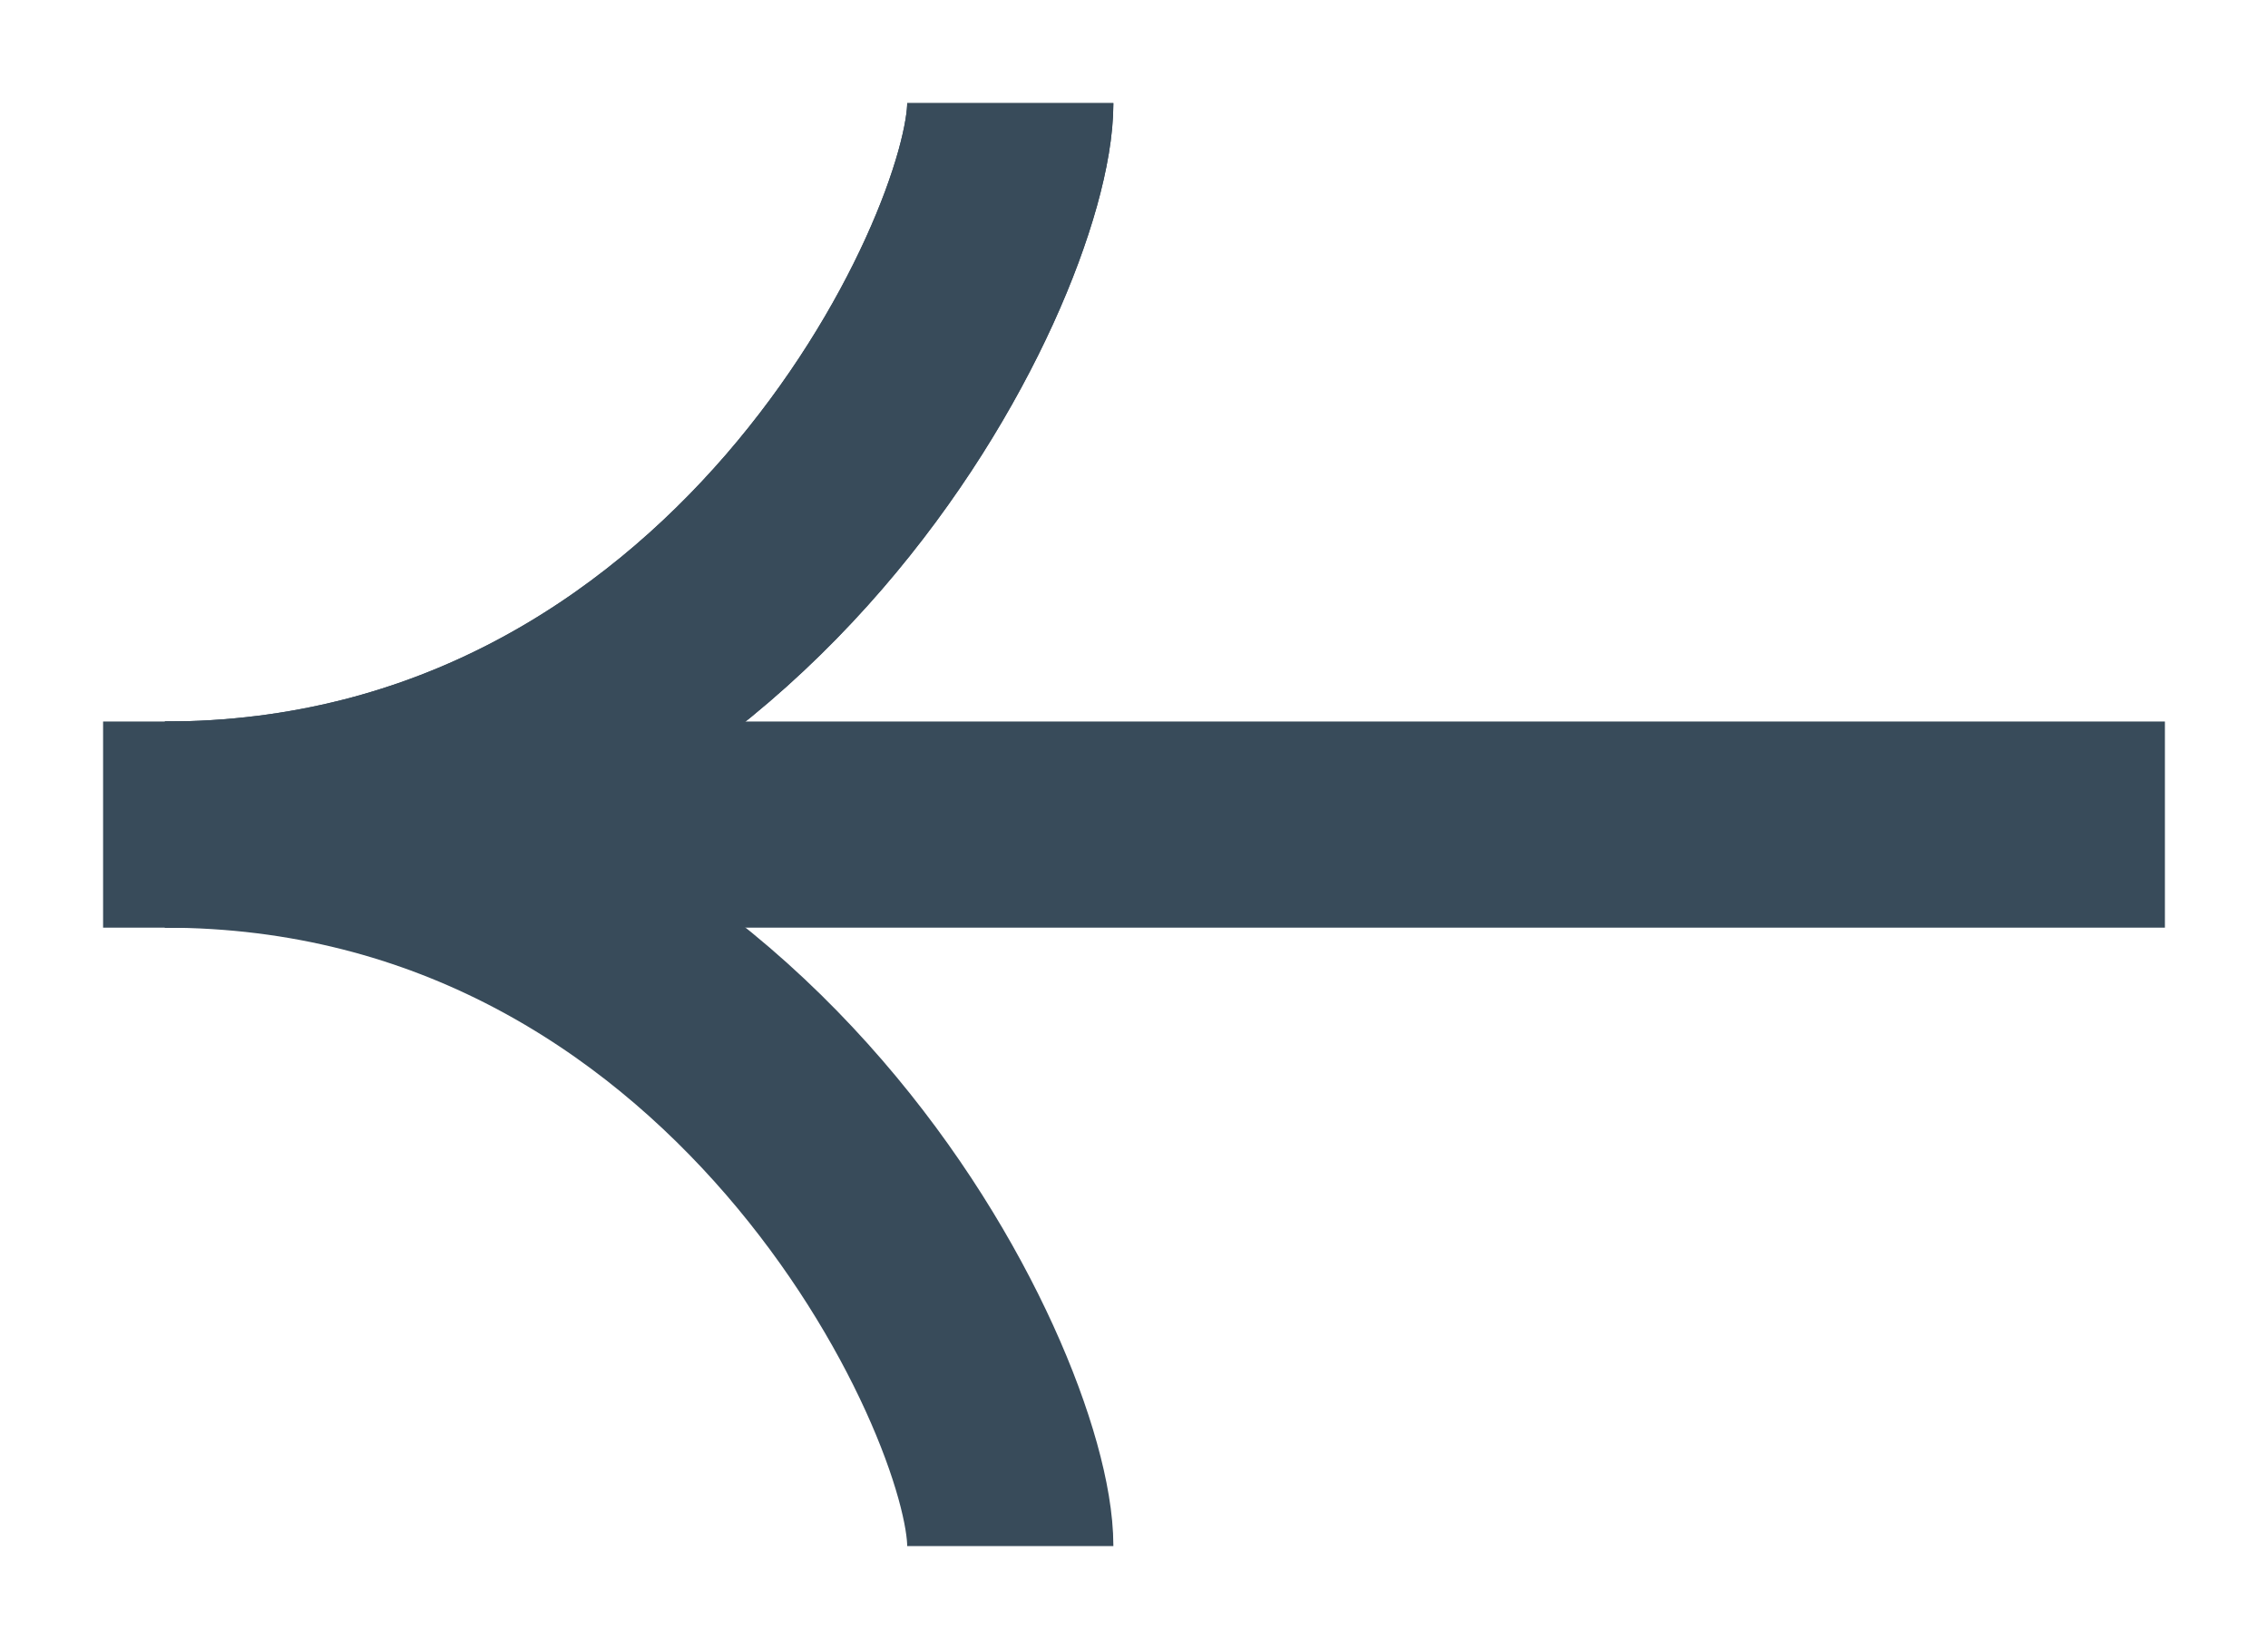 <svg xmlns="http://www.w3.org/2000/svg" xmlns:xlink="http://www.w3.org/1999/xlink" id="Calque_1" x="0px" y="0px" width="22px" height="16px" viewBox="0 0 22 16" style="enable-background:new 0 0 22 16;" xml:space="preserve"><style type="text/css">	.st0{fill:none;stroke:#384B5A;stroke-width:2;stroke-miterlimit:10;}</style><g>	<line class="st0" x1="21" y1="8" x2="1" y2="8"></line>	<path class="st0" d="M1.6,8c5.6,0,8.2-5.5,8.2-7"></path>	<path class="st0" d="M1.6,8c5.6,0,8.2-5.5,8.2-7"></path>	<path class="st0" d="M1.6,8c5.6,0,8.2,5.5,8.2,7"></path></g></svg>